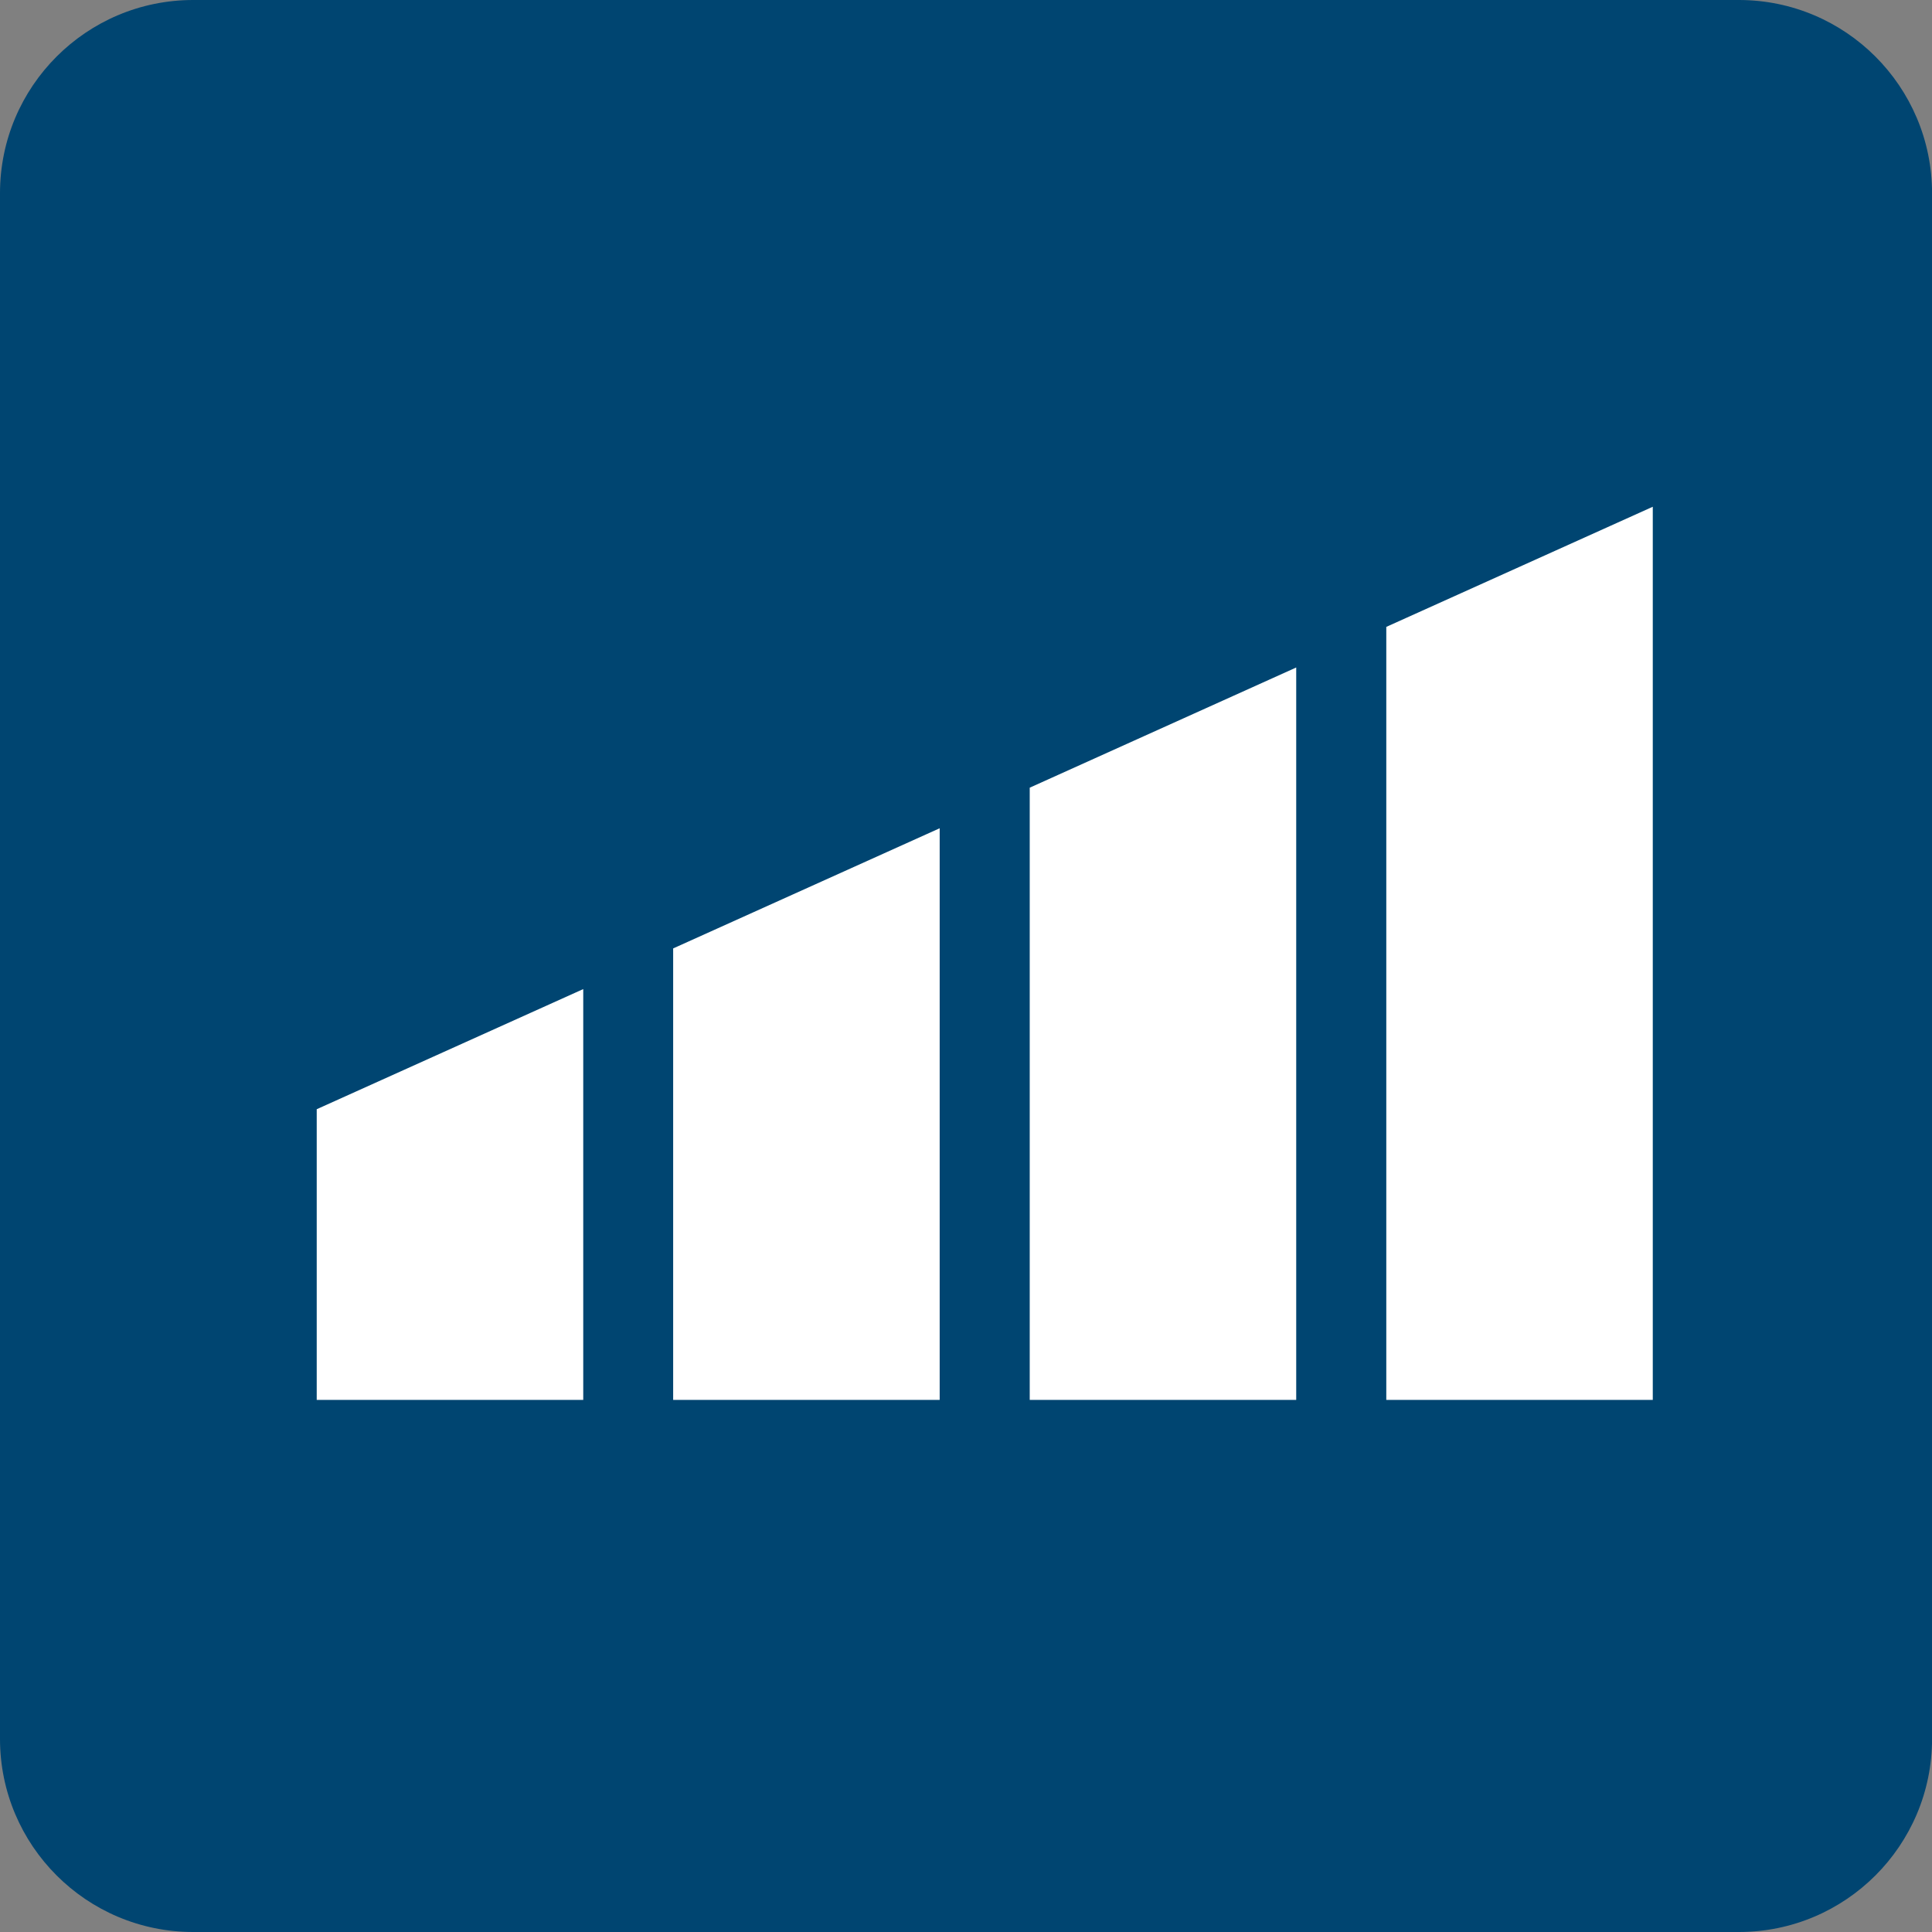 <svg width="61" height="61" viewBox="0 0 61 61" fill="none" xmlns="http://www.w3.org/2000/svg">
<rect x="0" y="0" width="61" height="61" fill="#808080" stroke="none"/>
<g clip-path="url(#clip0_1165_5739)">
<path d="M54.901 0H6.101C2.731 0 0 2.731 0 6.101V54.901C0 58.269 2.731 61 6.101 61H54.901C58.271 61 61.002 58.269 61.002 54.899V6.101C61 2.731 58.269 0 54.901 0Z" fill="#004571"/>
<g clip-path="url(#clip1_1165_5739)">
<path d="M10 35.022V44.2H18.415V31.229L10 35.022Z" fill="white"/>
<path d="M21.254 29.945V44.2H29.669V26.151L21.254 29.945Z" fill="white"/>
<path d="M32.512 24.87V44.2H40.926V21.075L32.512 24.87Z" fill="white"/>
<path d="M43.77 19.793V44.2H52.184V16L43.77 19.793Z" fill="white"/>
</g>
</g>
<defs>
<clipPath id="clip0_1165_5739">
<rect width="61" height="61" fill="white"/>
</clipPath>
<clipPath id="clip1_1165_5739">
<rect width="42.183" height="28.2" fill="white" transform="translate(10 16)"/>
</clipPath>
</defs>
</svg>
